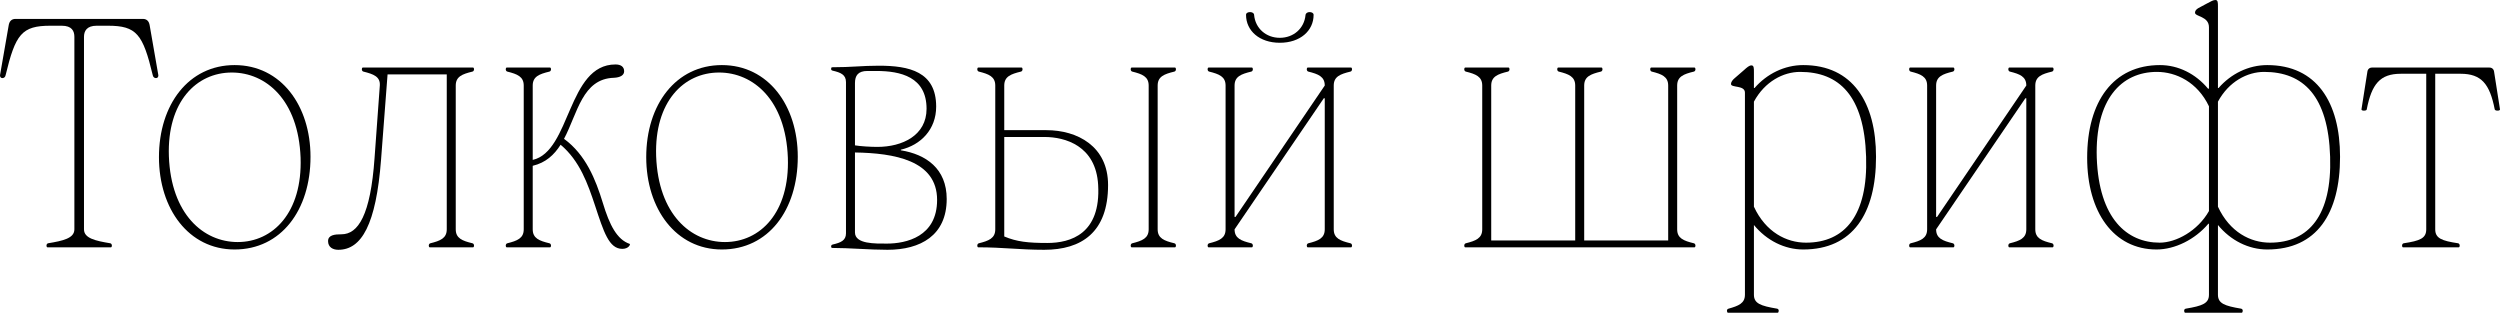<svg width="682" height="86" viewBox="0 0 682 86" fill="none" xmlns="http://www.w3.org/2000/svg">
<path d="M20.291 62.563C20.291 65.015 17.163 65.692 13.104 66.368C12.766 66.452 12.682 66.791 12.682 67.044C12.682 67.213 12.766 67.467 12.935 67.467H30.267C30.436 67.467 30.521 67.213 30.521 67.044C30.521 66.791 30.436 66.452 30.098 66.368C26.04 65.692 22.912 65.015 22.912 62.563V10.061C22.912 8.455 23.673 7.017 26.378 7.017H29.422C37.284 7.017 38.975 9.3 41.681 20.544C41.765 21.052 42.188 21.305 42.526 21.305C42.949 21.305 43.203 21.052 43.203 20.544L40.835 6.933C40.666 5.834 40.074 5.157 38.975 5.157H4.227C3.128 5.157 2.536 5.834 2.367 6.933L0 20.544C0 21.052 0.254 21.305 0.676 21.305C1.015 21.305 1.437 21.052 1.522 20.544C4.227 9.3 5.918 7.017 13.781 7.017H16.825C19.614 7.017 20.291 8.455 20.291 10.061V62.563Z" fill="black"/>
<path d="M43.364 42.864C43.364 56.983 51.481 68.059 63.993 68.059C76.675 68.059 84.707 57.322 84.707 42.78C84.707 28.83 76.675 17.755 63.993 17.755C51.481 17.755 43.364 28.492 43.364 42.864ZM46.07 42.611C45.562 27.731 53.594 19.784 63.233 19.784C72.532 19.784 81.41 27.224 82.001 43.033C82.509 57.998 74.477 66.03 64.839 66.03C55.539 66.03 46.662 58.505 46.07 42.611Z" fill="black"/>
<path d="M103.615 23.334L102.177 43.118C101.078 58.759 97.697 63.916 93.131 63.916C91.356 63.916 89.496 64.085 89.496 65.776C89.496 67.467 90.848 68.143 92.286 68.143C98.626 68.143 102.6 61.295 103.953 43.541L105.728 20.291H121.876V62.563C121.876 65.015 120.101 65.692 117.395 66.368C117.057 66.452 116.973 66.791 116.973 67.044C116.973 67.213 117.057 67.467 117.226 67.467H129.063C129.232 67.467 129.316 67.213 129.316 67.044C129.316 66.791 129.232 66.452 128.894 66.368C126.104 65.692 124.328 65.015 124.328 62.563V23.334C124.328 20.883 126.104 20.206 128.894 19.53C129.232 19.445 129.316 19.107 129.316 18.854C129.316 18.684 129.232 18.431 129.063 18.431H98.965C98.796 18.431 98.711 18.684 98.711 18.854C98.711 19.107 98.796 19.445 99.134 19.53C101.839 20.206 103.784 20.883 103.615 23.334Z" fill="black"/>
<path d="M142.874 62.563C142.874 65.015 141.098 65.692 138.393 66.368C138.055 66.452 137.97 66.791 137.97 67.044C137.97 67.213 138.055 67.467 138.224 67.467H150.06C150.229 67.467 150.314 67.213 150.314 67.044C150.314 66.791 150.229 66.452 149.891 66.368C147.101 65.692 145.326 65.015 145.326 62.563V45.232C148.877 44.386 151.159 42.273 152.935 39.483C158.177 43.879 160.375 50.22 162.319 56.053C164.687 63.24 166.124 67.89 169.759 67.89C171.535 67.89 172.042 66.621 171.788 66.537C168.322 65.353 166.293 61.464 164.433 55.292C162.488 48.952 159.783 42.188 153.865 37.876C157.585 30.859 158.853 21.474 167.477 21.221C169.167 21.136 170.267 20.544 170.267 19.445C170.267 18.177 169.337 17.585 167.899 17.585C154.795 17.585 155.725 41.258 145.326 43.625V23.334C145.326 20.883 147.101 20.206 149.891 19.53C150.229 19.445 150.314 19.107 150.314 18.854C150.314 18.684 150.229 18.431 150.06 18.431H138.224C138.055 18.431 137.97 18.684 137.97 18.854C137.97 19.107 138.055 19.445 138.393 19.53C141.098 20.206 142.874 20.883 142.874 23.334V62.563Z" fill="black"/>
<path d="M176.292 42.864C176.292 56.983 184.408 68.059 196.921 68.059C209.602 68.059 217.634 57.322 217.634 42.78C217.634 28.83 209.602 17.755 196.921 17.755C184.408 17.755 176.292 28.492 176.292 42.864ZM178.997 42.611C178.49 27.731 186.522 19.784 196.16 19.784C205.46 19.784 214.337 27.224 214.929 43.033C215.436 57.998 207.404 66.03 197.766 66.03C188.466 66.03 179.589 58.505 178.997 42.611Z" fill="black"/>
<path d="M230.784 63.663C230.784 65.607 229.347 66.199 227.149 66.706C226.811 66.791 226.726 67.044 226.726 67.213C226.726 67.382 226.811 67.636 226.98 67.636C231.799 67.636 237.21 68.143 242.113 68.143C251.075 68.143 258.261 64.254 258.261 54.278C258.261 45.992 252.597 42.103 245.749 41.004V40.835C251.16 39.567 255.387 35.34 255.387 29.084C255.387 19.53 248.031 17.924 239.746 17.924C235.012 17.924 232.475 18.346 226.98 18.346C226.811 18.346 226.726 18.6 226.726 18.769C226.726 19.023 226.811 19.192 227.149 19.276C229.347 19.784 230.784 20.375 230.784 22.404V63.663ZM233.236 39.652V22.658C233.236 20.629 234.082 19.361 236.618 19.361H239.07C245.664 19.361 252.766 20.967 252.766 29.675C252.766 36.946 246.171 40.074 239.323 40.074C237.548 40.074 234.673 39.905 233.236 39.652ZM233.236 63.409V41.596C243.889 41.765 255.641 43.71 255.641 54.532C255.641 64.592 247.186 66.452 241.944 66.452C238.816 66.452 233.236 66.621 233.236 63.409Z" fill="black"/>
<path d="M271.508 62.563C271.508 65.015 269.733 65.692 267.027 66.368C266.689 66.452 266.604 66.791 266.604 67.044C266.604 67.213 266.689 67.467 266.858 67.467C273.622 67.467 278.187 68.143 284.866 68.143C295.011 68.143 302.282 63.409 302.282 50.473C302.282 39.905 293.912 35.509 285.458 35.509C280.385 35.509 277.342 35.509 273.96 35.509V23.334C273.96 20.883 275.735 20.206 278.525 19.53C278.863 19.445 278.948 19.107 278.948 18.854C278.948 18.684 278.863 18.431 278.694 18.431H266.858C266.689 18.431 266.604 18.684 266.604 18.854C266.604 19.107 266.689 19.445 267.027 19.53C269.733 20.206 271.508 20.883 271.508 23.334V62.563ZM313.358 62.563C313.358 65.015 311.582 65.692 308.877 66.368C308.539 66.452 308.454 66.791 308.454 67.044C308.454 67.213 308.539 67.467 308.708 67.467H320.544C320.713 67.467 320.798 67.213 320.798 67.044C320.798 66.791 320.713 66.452 320.375 66.368C317.585 65.692 315.81 65.015 315.81 62.563V23.334C315.81 20.883 317.585 20.206 320.375 19.53C320.713 19.445 320.798 19.107 320.798 18.854C320.798 18.684 320.713 18.431 320.544 18.431H308.708C308.539 18.431 308.454 18.684 308.454 18.854C308.454 19.107 308.539 19.445 308.877 19.53C311.582 20.206 313.358 20.883 313.358 23.334V62.563ZM273.96 37.369H284.951C290.531 37.369 298.985 39.736 299.577 50.473C300.338 63.831 292.052 66.283 285.712 66.283C280.47 66.283 277.342 65.945 273.96 64.508V37.369Z" fill="black"/>
<path d="M339.919 4.058C339.919 8.37 343.554 11.667 349.134 11.667C354.714 11.667 358.35 8.37 358.35 4.058C358.35 3.551 357.842 3.297 357.251 3.297C356.743 3.297 356.236 3.551 356.151 4.058C355.813 7.778 352.854 10.315 349.134 10.315C345.414 10.315 342.455 7.778 342.117 4.058C342.117 3.551 341.525 3.297 341.018 3.297C340.426 3.297 339.919 3.551 339.919 4.058ZM334.339 62.563C334.339 65.015 332.563 65.692 329.858 66.368C329.52 66.452 329.435 66.791 329.435 67.044C329.435 67.213 329.52 67.467 329.689 67.467H341.525C341.694 67.467 341.779 67.213 341.779 67.044C341.779 66.791 341.694 66.452 341.356 66.368C338.566 65.692 336.791 65.015 336.791 62.563L361.14 26.801H361.393V62.563C361.393 65.015 359.618 65.692 356.912 66.368C356.574 66.452 356.49 66.791 356.49 67.044C356.49 67.213 356.574 67.467 356.743 67.467H368.58C368.749 67.467 368.833 67.213 368.833 67.044C368.833 66.791 368.749 66.452 368.41 66.368C365.62 65.692 363.845 65.015 363.845 62.563V23.334C363.845 20.883 365.62 20.206 368.41 19.53C368.749 19.445 368.833 19.107 368.833 18.854C368.833 18.684 368.749 18.431 368.58 18.431H356.743C356.574 18.431 356.49 18.684 356.49 18.854C356.49 19.107 356.574 19.445 356.912 19.53C359.618 20.206 361.393 20.883 361.393 23.334L337.044 59.182H336.791V23.334C336.791 20.883 338.566 20.206 341.356 19.53C341.694 19.445 341.779 19.107 341.779 18.854C341.779 18.684 341.694 18.431 341.525 18.431H329.689C329.52 18.431 329.435 18.684 329.435 18.854C329.435 19.107 329.52 19.445 329.858 19.53C332.563 20.206 334.339 20.883 334.339 23.334V62.563Z" fill="black"/>
<path d="M404.353 23.334V62.563C404.353 65.015 402.577 65.692 399.872 66.368C399.534 66.452 399.449 66.791 399.449 67.044C399.449 67.213 399.534 67.467 399.703 67.467H462.266C462.435 67.467 462.52 67.213 462.52 67.044C462.52 66.791 462.435 66.452 462.097 66.368C459.307 65.692 457.532 65.015 457.532 62.563V23.334C457.532 20.883 459.307 20.206 462.097 19.53C462.435 19.445 462.52 19.107 462.52 18.854C462.52 18.684 462.435 18.431 462.266 18.431H450.43C450.261 18.431 450.176 18.684 450.176 18.854C450.176 19.107 450.261 19.445 450.599 19.53C453.304 20.206 455.08 20.883 455.08 23.334V65.607H432.168V23.334C432.168 20.883 433.943 20.206 436.733 19.53C437.072 19.445 437.156 19.107 437.156 18.854C437.156 18.684 437.072 18.431 436.903 18.431H425.066C424.897 18.431 424.813 18.684 424.813 18.854C424.813 19.107 424.897 19.445 425.235 19.53C427.941 20.206 429.716 20.883 429.716 23.334V65.607H406.805V23.334C406.805 20.883 408.58 20.206 411.37 19.53C411.708 19.445 411.793 19.107 411.793 18.854C411.793 18.684 411.708 18.431 411.539 18.431H399.703C399.534 18.431 399.449 18.684 399.449 18.854C399.449 19.107 399.534 19.445 399.872 19.53C402.577 20.206 404.353 20.883 404.353 23.334Z" fill="black"/>
<path d="M476.018 80.402C476.018 82.77 474.242 83.446 471.537 84.207C471.199 84.291 471.114 84.545 471.114 84.799C471.114 84.968 471.199 85.306 471.368 85.306H484.98C485.149 85.306 485.233 84.968 485.233 84.799C485.233 84.545 485.149 84.291 484.811 84.207C480.245 83.446 478.47 82.77 478.47 80.402V61.38C481.936 65.607 486.84 68.059 491.912 68.059C505.44 68.059 511.78 58.252 511.78 42.78C511.78 27.984 505.44 17.755 491.912 17.755C486.84 17.755 482.021 20.122 478.639 24.011H478.47V19.614C478.47 18.6 478.47 17.839 477.793 17.839C477.202 17.839 476.61 18.346 475.68 19.192L473.143 21.39C472.636 21.813 472.213 22.404 472.213 22.912C472.213 24.011 476.018 23.165 476.018 25.279V80.402ZM478.47 27.731C481.429 22.235 486.501 19.614 491.067 19.614C501.72 19.614 508.568 26.124 509.075 42.78C509.582 58.674 503.326 66.199 492.673 66.199C487.347 66.199 481.682 63.324 478.47 56.392V27.731Z" fill="black"/>
<path d="M525.721 62.563C525.721 65.015 523.946 65.692 521.24 66.368C520.902 66.452 520.818 66.791 520.818 67.044C520.818 67.213 520.902 67.467 521.071 67.467H532.907C533.077 67.467 533.161 67.213 533.161 67.044C533.161 66.791 533.077 66.452 532.738 66.368C529.948 65.692 528.173 65.015 528.173 62.563L552.522 26.801H552.776V62.563C552.776 65.015 551 65.692 548.295 66.368C547.956 66.452 547.872 66.791 547.872 67.044C547.872 67.213 547.956 67.467 548.126 67.467H559.962C560.131 67.467 560.216 67.213 560.216 67.044C560.216 66.791 560.131 66.452 559.793 66.368C557.003 65.692 555.227 65.015 555.227 62.563V23.334C555.227 20.883 557.003 20.206 559.793 19.53C560.131 19.445 560.216 19.107 560.216 18.854C560.216 18.684 560.131 18.431 559.962 18.431H548.126C547.956 18.431 547.872 18.684 547.872 18.854C547.872 19.107 547.956 19.445 548.295 19.53C551 20.206 552.776 20.883 552.776 23.334L528.427 59.182H528.173V23.334C528.173 20.883 529.948 20.206 532.738 19.53C533.077 19.445 533.161 19.107 533.161 18.854C533.161 18.684 533.077 18.431 532.907 18.431H521.071C520.902 18.431 520.818 18.684 520.818 18.854C520.818 19.107 520.902 19.445 521.24 19.53C523.946 20.206 525.721 20.883 525.721 23.334V62.563Z" fill="black"/>
<path d="M569.377 43.033C569.377 57.829 576.563 68.059 588.315 68.059C593.303 68.059 598.798 65.353 602.434 61.042H602.603V80.402C602.603 82.77 600.828 83.446 596.262 84.207C595.924 84.291 595.839 84.545 595.839 84.799C595.839 84.968 595.924 85.306 596.093 85.306H611.565C611.734 85.306 611.818 84.968 611.818 84.799C611.818 84.545 611.734 84.291 611.396 84.207C606.83 83.446 605.055 82.77 605.055 80.402V61.38C608.521 65.607 613.425 68.059 618.497 68.059C632.025 68.059 638.366 58.252 638.366 42.78C638.366 27.984 632.025 17.755 618.497 17.755C613.425 17.755 608.606 20.122 605.224 24.011H605.055V1.775C605.055 0.761 605.055 0 604.378 0C603.787 0 603.195 0.338 602.096 0.93L599.728 2.198C599.137 2.536 598.798 2.959 598.798 3.466C598.798 4.565 602.603 4.396 602.603 7.44V24.18H602.349C598.968 20.122 594.233 17.755 589.245 17.755C576.563 17.755 569.377 27.562 569.377 43.033ZM571.998 43.033C571.49 27.139 578.677 19.614 588.399 19.614C593.641 19.614 599.475 22.404 602.603 28.999V57.575C599.559 62.986 593.641 66.199 589.16 66.199C580.283 66.199 572.589 59.689 571.998 43.033ZM605.055 27.731C608.014 22.235 613.087 19.614 617.652 19.614C628.305 19.614 635.153 26.124 635.66 42.78C636.167 58.674 629.911 66.199 619.258 66.199C613.932 66.199 608.268 63.324 605.055 56.392V27.731Z" fill="black"/>
<path d="M661.878 62.563C661.878 65.015 660.187 65.692 655.707 66.368C655.368 66.452 655.284 66.791 655.284 67.044C655.284 67.213 655.368 67.467 655.537 67.467H670.756C670.925 67.467 671.009 67.213 671.009 67.044C671.009 66.791 670.925 66.452 670.586 66.368C666.106 65.692 664.33 65.015 664.33 62.563V20.122H671.263C676.927 20.122 679.21 22.912 680.563 29.844C680.647 30.098 680.985 30.183 681.324 30.183C681.662 30.183 682 30.098 682 29.844L680.394 19.614C680.309 18.854 679.802 18.431 679.126 18.431H647.083C646.407 18.431 645.899 18.854 645.815 19.614L644.208 29.844C644.208 30.098 644.547 30.183 644.885 30.183C645.223 30.183 645.646 30.098 645.646 29.844C646.998 22.912 649.281 20.122 654.946 20.122H661.878V62.563Z" fill="black"/>
</svg>
